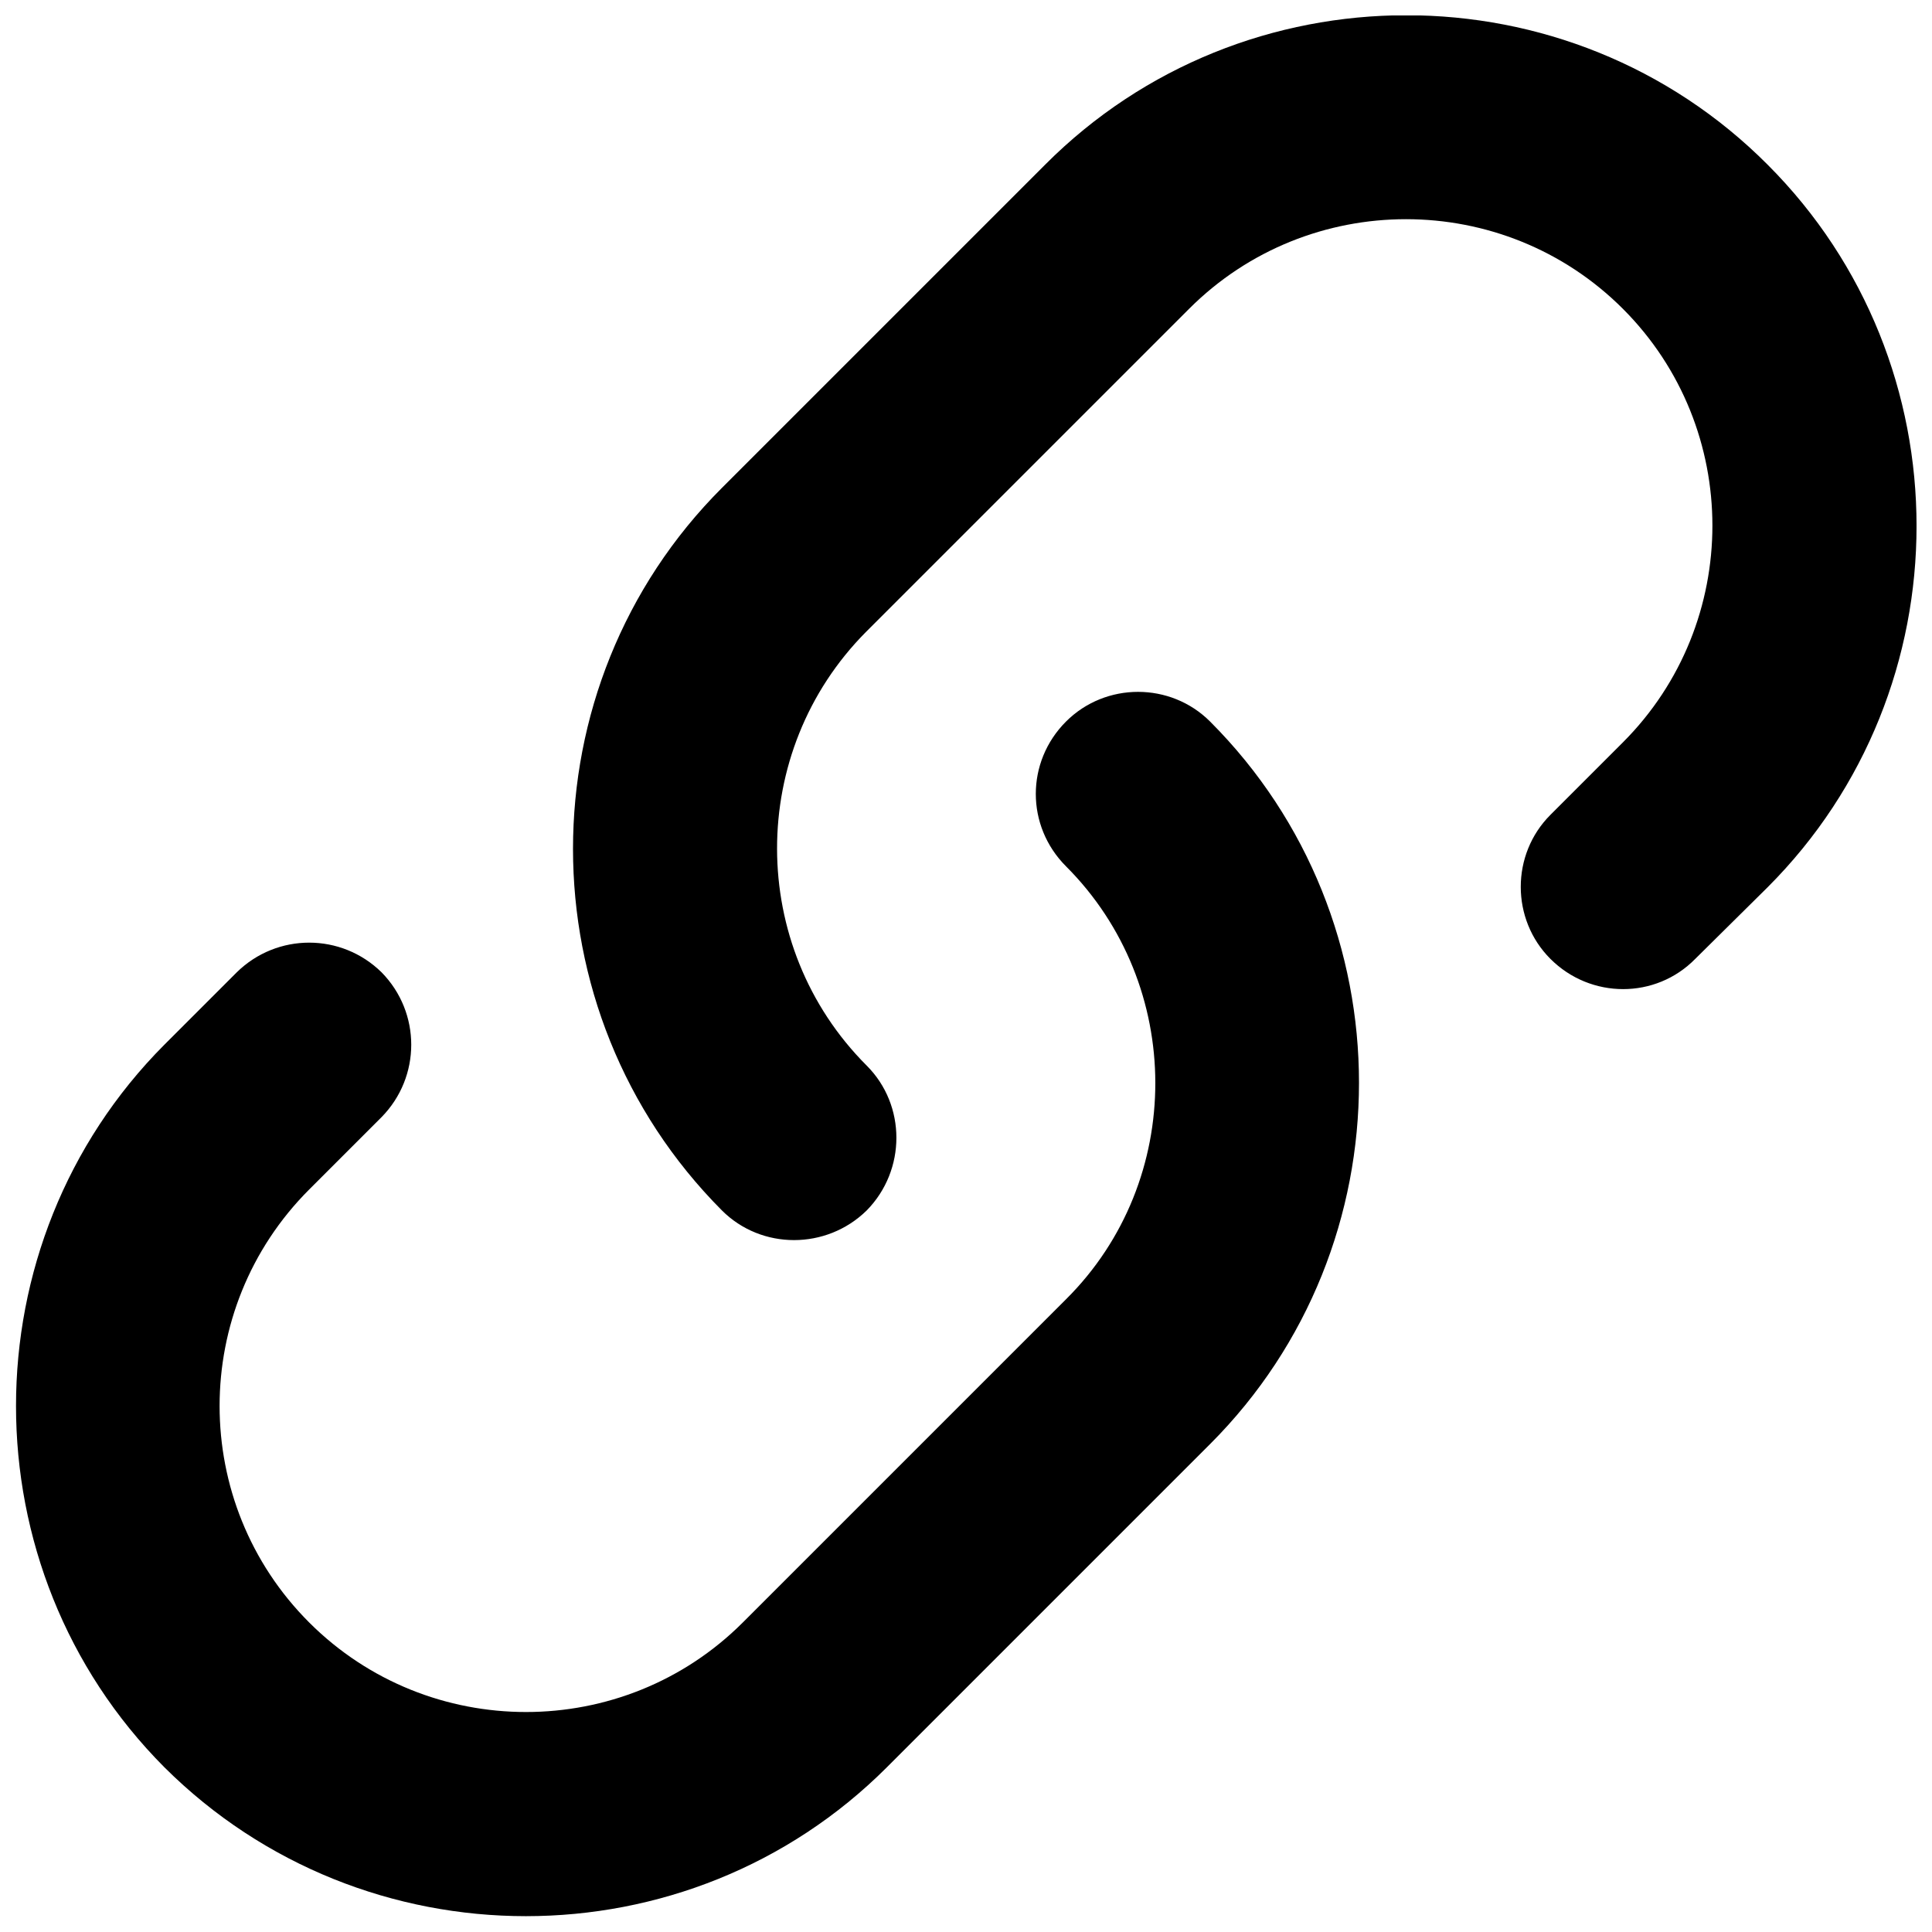 <?xml version="1.0" encoding="UTF-8"?>
<!-- Uploaded to: SVG Repo, www.svgrepo.com, Generator: SVG Repo Mixer Tools -->
<svg width="800px" height="800px" version="1.1" viewBox="144 144 512 512" xmlns="http://www.w3.org/2000/svg">
 <defs>
  <clipPath id="a">
   <path d="m148.09 148.09h503.81v503.81h-503.81z"/>
  </clipPath>
 </defs>
 <g clip-path="url(#a)">
  <path d="m554.88 359.94c-10.484 10.484-10.484 27.691 0 38.176 10.68 10.68 27.891 10.68 38.375 0l19.188-18.988c52.617-52.617 52.617-138.86 0-191.48-52.617-52.812-138.86-52.812-191.48 0l-85.648 85.648c-52.617 52.617-52.617 138.66 0 191.48 10.484 10.484 27.691 10.484 38.375 0 10.484-10.68 10.484-27.891 0-38.375-31.648-31.648-31.648-83.277-0.199-114.93l85.648-85.648c31.648-31.648 83.277-31.648 114.93 0 31.648 31.648 31.648 83.277 0 114.93zm-309.76 80.109c10.484-10.68 10.484-27.691 0-38.375-10.68-10.484-27.691-10.484-38.375 0l-19.188 19.188c-52.418 52.617-52.418 138.86 0 191.48 52.812 52.617 138.86 52.617 191.48 0l85.648-85.648c52.617-52.617 52.617-138.86 0-191.48-10.484-10.484-27.691-10.484-38.176 0-10.68 10.68-10.68 27.691 0 38.375 31.449 31.449 31.648 83.277 0 114.73l-85.648 85.648c-31.648 31.648-83.277 31.648-114.93 0-31.648-31.648-31.648-83.078 0-114.73z"/>
 </g>
</svg>